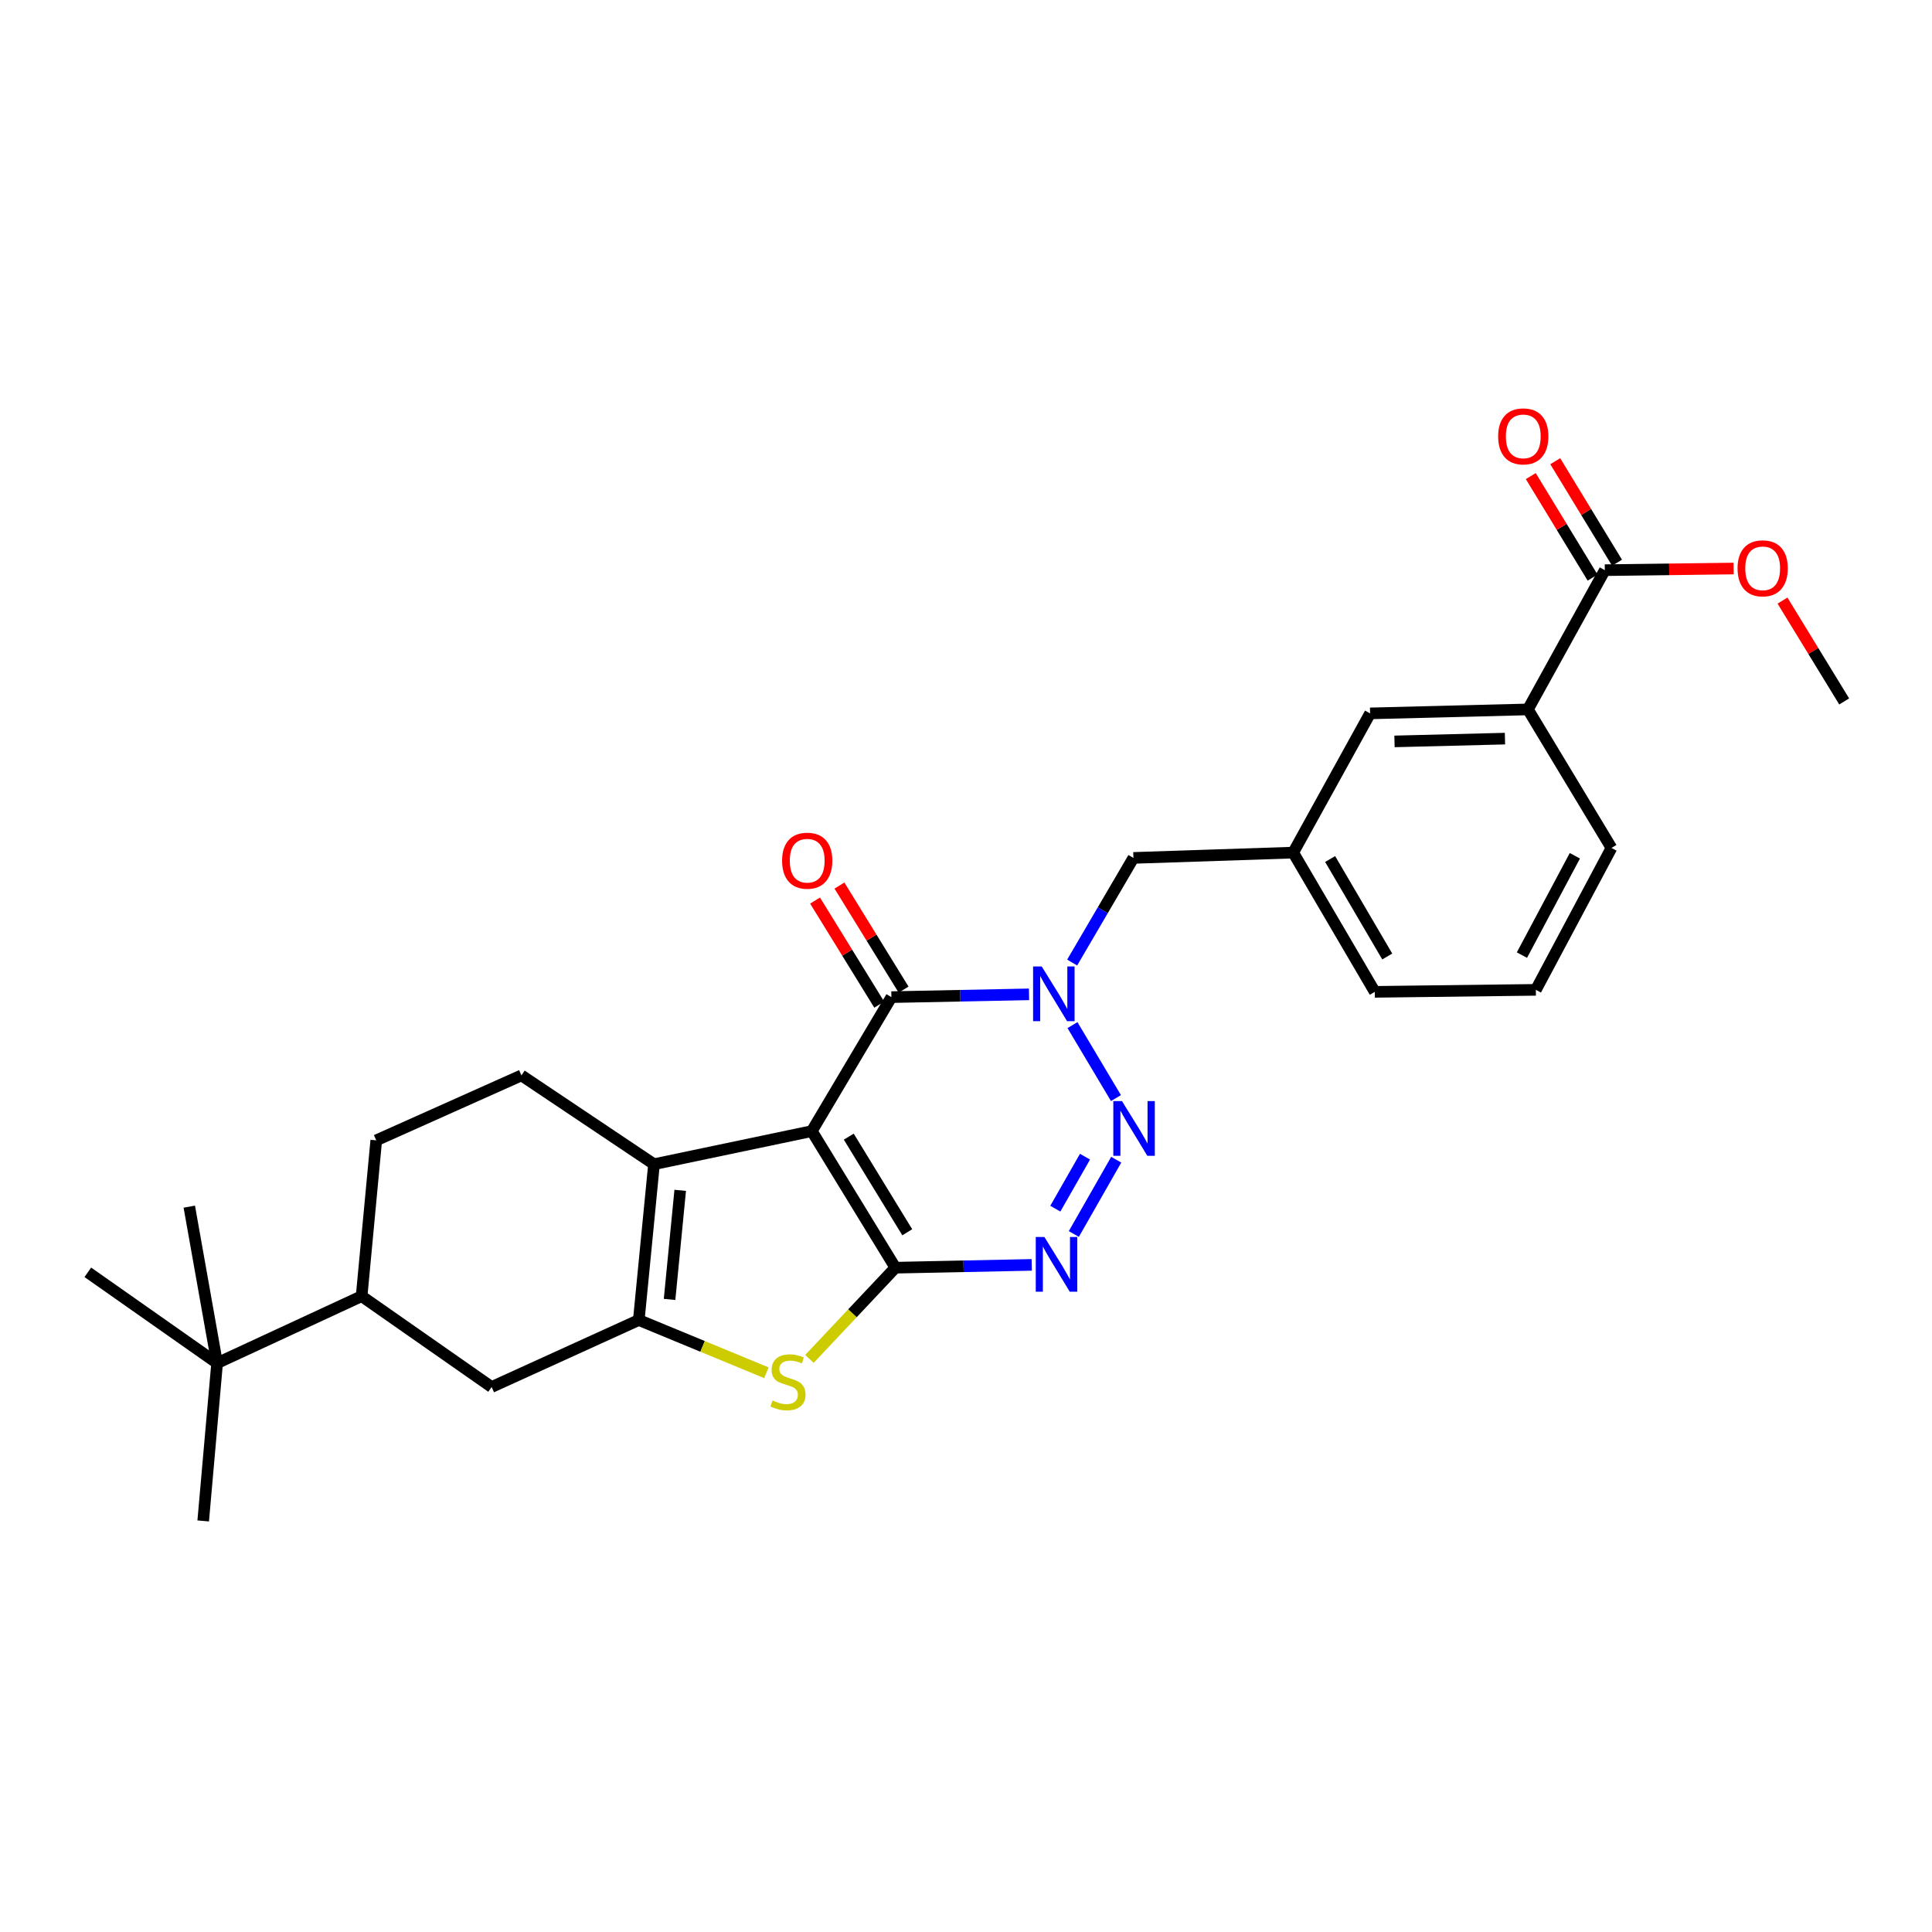 <?xml version='1.0' encoding='iso-8859-1'?>
<svg version='1.1' baseProfile='full'
              xmlns='http://www.w3.org/2000/svg'
                      xmlns:rdkit='http://www.rdkit.org/xml'
                      xmlns:xlink='http://www.w3.org/1999/xlink'
                  xml:space='preserve'
width='1000px' height='1000px' viewBox='0 0 1000 1000'>
<!-- END OF HEADER -->
<rect style='opacity:1.0;fill:#FFFFFF;stroke:none' width='1000' height='1000' x='0' y='0'> </rect>
<path class='bond-0' d='M 420.197,585.456 L 463.448,656.156' style='fill:none;fill-rule:evenodd;stroke:#000000;stroke-width:6px;stroke-linecap:butt;stroke-linejoin:miter;stroke-opacity:1' />
<path class='bond-0' d='M 439.322,588.33 L 469.598,637.82' style='fill:none;fill-rule:evenodd;stroke:#000000;stroke-width:6px;stroke-linecap:butt;stroke-linejoin:miter;stroke-opacity:1' />
<path class='bond-4' d='M 420.197,585.456 L 461.391,516.114' style='fill:none;fill-rule:evenodd;stroke:#000000;stroke-width:6px;stroke-linecap:butt;stroke-linejoin:miter;stroke-opacity:1' />
<path class='bond-5' d='M 420.197,585.456 L 338.509,602.592' style='fill:none;fill-rule:evenodd;stroke:#000000;stroke-width:6px;stroke-linecap:butt;stroke-linejoin:miter;stroke-opacity:1' />
<path class='bond-3' d='M 463.448,656.156 L 498.735,655.428' style='fill:none;fill-rule:evenodd;stroke:#000000;stroke-width:6px;stroke-linecap:butt;stroke-linejoin:miter;stroke-opacity:1' />
<path class='bond-3' d='M 498.735,655.428 L 534.023,654.7' style='fill:none;fill-rule:evenodd;stroke:#0000FF;stroke-width:6px;stroke-linecap:butt;stroke-linejoin:miter;stroke-opacity:1' />
<path class='bond-7' d='M 463.448,656.156 L 441.207,679.764' style='fill:none;fill-rule:evenodd;stroke:#000000;stroke-width:6px;stroke-linecap:butt;stroke-linejoin:miter;stroke-opacity:1' />
<path class='bond-7' d='M 441.207,679.764 L 418.966,703.371' style='fill:none;fill-rule:evenodd;stroke:#CCCC00;stroke-width:6px;stroke-linecap:butt;stroke-linejoin:miter;stroke-opacity:1' />
<path class='bond-1' d='M 532.623,514.671 L 497.007,515.392' style='fill:none;fill-rule:evenodd;stroke:#0000FF;stroke-width:6px;stroke-linecap:butt;stroke-linejoin:miter;stroke-opacity:1' />
<path class='bond-1' d='M 497.007,515.392 L 461.391,516.114' style='fill:none;fill-rule:evenodd;stroke:#000000;stroke-width:6px;stroke-linecap:butt;stroke-linejoin:miter;stroke-opacity:1' />
<path class='bond-2' d='M 555.113,530.598 L 577.621,568.365' style='fill:none;fill-rule:evenodd;stroke:#0000FF;stroke-width:6px;stroke-linecap:butt;stroke-linejoin:miter;stroke-opacity:1' />
<path class='bond-11' d='M 554.948,498.212 L 570.799,471.134' style='fill:none;fill-rule:evenodd;stroke:#0000FF;stroke-width:6px;stroke-linecap:butt;stroke-linejoin:miter;stroke-opacity:1' />
<path class='bond-11' d='M 570.799,471.134 L 586.651,444.056' style='fill:none;fill-rule:evenodd;stroke:#000000;stroke-width:6px;stroke-linecap:butt;stroke-linejoin:miter;stroke-opacity:1' />
<path class='bond-29' d='M 577.754,600.266 L 555.816,638.717' style='fill:none;fill-rule:evenodd;stroke:#0000FF;stroke-width:6px;stroke-linecap:butt;stroke-linejoin:miter;stroke-opacity:1' />
<path class='bond-29' d='M 561.595,598.692 L 546.239,625.607' style='fill:none;fill-rule:evenodd;stroke:#0000FF;stroke-width:6px;stroke-linecap:butt;stroke-linejoin:miter;stroke-opacity:1' />
<path class='bond-14' d='M 467.696,512.227 L 451.095,485.295' style='fill:none;fill-rule:evenodd;stroke:#000000;stroke-width:6px;stroke-linecap:butt;stroke-linejoin:miter;stroke-opacity:1' />
<path class='bond-14' d='M 451.095,485.295 L 434.494,458.364' style='fill:none;fill-rule:evenodd;stroke:#FF0000;stroke-width:6px;stroke-linecap:butt;stroke-linejoin:miter;stroke-opacity:1' />
<path class='bond-14' d='M 455.085,520.001 L 438.484,493.069' style='fill:none;fill-rule:evenodd;stroke:#000000;stroke-width:6px;stroke-linecap:butt;stroke-linejoin:miter;stroke-opacity:1' />
<path class='bond-14' d='M 438.484,493.069 L 421.883,466.137' style='fill:none;fill-rule:evenodd;stroke:#FF0000;stroke-width:6px;stroke-linecap:butt;stroke-linejoin:miter;stroke-opacity:1' />
<path class='bond-6' d='M 338.509,602.592 L 330.641,683.242' style='fill:none;fill-rule:evenodd;stroke:#000000;stroke-width:6px;stroke-linecap:butt;stroke-linejoin:miter;stroke-opacity:1' />
<path class='bond-6' d='M 352.074,616.128 L 346.566,672.583' style='fill:none;fill-rule:evenodd;stroke:#000000;stroke-width:6px;stroke-linecap:butt;stroke-linejoin:miter;stroke-opacity:1' />
<path class='bond-10' d='M 338.509,602.592 L 269.9,556.625' style='fill:none;fill-rule:evenodd;stroke:#000000;stroke-width:6px;stroke-linecap:butt;stroke-linejoin:miter;stroke-opacity:1' />
<path class='bond-8' d='M 330.641,683.242 L 254.46,717.918' style='fill:none;fill-rule:evenodd;stroke:#000000;stroke-width:6px;stroke-linecap:butt;stroke-linejoin:miter;stroke-opacity:1' />
<path class='bond-28' d='M 330.641,683.242 L 363.666,696.893' style='fill:none;fill-rule:evenodd;stroke:#000000;stroke-width:6px;stroke-linecap:butt;stroke-linejoin:miter;stroke-opacity:1' />
<path class='bond-28' d='M 363.666,696.893 L 396.691,710.544' style='fill:none;fill-rule:evenodd;stroke:#CCCC00;stroke-width:6px;stroke-linecap:butt;stroke-linejoin:miter;stroke-opacity:1' />
<path class='bond-30' d='M 254.46,717.918 L 187.175,670.897' style='fill:none;fill-rule:evenodd;stroke:#000000;stroke-width:6px;stroke-linecap:butt;stroke-linejoin:miter;stroke-opacity:1' />
<path class='bond-9' d='M 830.652,295.117 L 790.849,367.192' style='fill:none;fill-rule:evenodd;stroke:#000000;stroke-width:6px;stroke-linecap:butt;stroke-linejoin:miter;stroke-opacity:1' />
<path class='bond-19' d='M 836.979,291.265 L 820.983,264.993' style='fill:none;fill-rule:evenodd;stroke:#000000;stroke-width:6px;stroke-linecap:butt;stroke-linejoin:miter;stroke-opacity:1' />
<path class='bond-19' d='M 820.983,264.993 L 804.987,238.721' style='fill:none;fill-rule:evenodd;stroke:#FF0000;stroke-width:6px;stroke-linecap:butt;stroke-linejoin:miter;stroke-opacity:1' />
<path class='bond-19' d='M 824.325,298.969 L 808.329,272.697' style='fill:none;fill-rule:evenodd;stroke:#000000;stroke-width:6px;stroke-linecap:butt;stroke-linejoin:miter;stroke-opacity:1' />
<path class='bond-19' d='M 808.329,272.697 L 792.333,246.425' style='fill:none;fill-rule:evenodd;stroke:#FF0000;stroke-width:6px;stroke-linecap:butt;stroke-linejoin:miter;stroke-opacity:1' />
<path class='bond-20' d='M 830.652,295.117 L 863.983,294.694' style='fill:none;fill-rule:evenodd;stroke:#000000;stroke-width:6px;stroke-linecap:butt;stroke-linejoin:miter;stroke-opacity:1' />
<path class='bond-20' d='M 863.983,294.694 L 897.313,294.271' style='fill:none;fill-rule:evenodd;stroke:#FF0000;stroke-width:6px;stroke-linecap:butt;stroke-linejoin:miter;stroke-opacity:1' />
<path class='bond-17' d='M 269.9,556.625 L 194.747,590.246' style='fill:none;fill-rule:evenodd;stroke:#000000;stroke-width:6px;stroke-linecap:butt;stroke-linejoin:miter;stroke-opacity:1' />
<path class='bond-18' d='M 586.651,444.056 L 669.359,441.307' style='fill:none;fill-rule:evenodd;stroke:#000000;stroke-width:6px;stroke-linecap:butt;stroke-linejoin:miter;stroke-opacity:1' />
<path class='bond-12' d='M 187.175,670.897 L 194.747,590.246' style='fill:none;fill-rule:evenodd;stroke:#000000;stroke-width:6px;stroke-linecap:butt;stroke-linejoin:miter;stroke-opacity:1' />
<path class='bond-15' d='M 187.175,670.897 L 112.377,705.555' style='fill:none;fill-rule:evenodd;stroke:#000000;stroke-width:6px;stroke-linecap:butt;stroke-linejoin:miter;stroke-opacity:1' />
<path class='bond-13' d='M 790.849,367.192 L 709.162,369.249' style='fill:none;fill-rule:evenodd;stroke:#000000;stroke-width:6px;stroke-linecap:butt;stroke-linejoin:miter;stroke-opacity:1' />
<path class='bond-13' d='M 778.969,382.31 L 721.788,383.751' style='fill:none;fill-rule:evenodd;stroke:#000000;stroke-width:6px;stroke-linecap:butt;stroke-linejoin:miter;stroke-opacity:1' />
<path class='bond-31' d='M 790.849,367.192 L 834.092,438.896' style='fill:none;fill-rule:evenodd;stroke:#000000;stroke-width:6px;stroke-linecap:butt;stroke-linejoin:miter;stroke-opacity:1' />
<path class='bond-23' d='M 112.377,705.555 L 45.455,658.543' style='fill:none;fill-rule:evenodd;stroke:#000000;stroke-width:6px;stroke-linecap:butt;stroke-linejoin:miter;stroke-opacity:1' />
<path class='bond-24' d='M 112.377,705.555 L 105.175,787.235' style='fill:none;fill-rule:evenodd;stroke:#000000;stroke-width:6px;stroke-linecap:butt;stroke-linejoin:miter;stroke-opacity:1' />
<path class='bond-25' d='M 112.377,705.555 L 97.973,624.559' style='fill:none;fill-rule:evenodd;stroke:#000000;stroke-width:6px;stroke-linecap:butt;stroke-linejoin:miter;stroke-opacity:1' />
<path class='bond-16' d='M 709.162,369.249 L 669.359,441.307' style='fill:none;fill-rule:evenodd;stroke:#000000;stroke-width:6px;stroke-linecap:butt;stroke-linejoin:miter;stroke-opacity:1' />
<path class='bond-26' d='M 669.359,441.307 L 711.59,513.382' style='fill:none;fill-rule:evenodd;stroke:#000000;stroke-width:6px;stroke-linecap:butt;stroke-linejoin:miter;stroke-opacity:1' />
<path class='bond-26' d='M 688.476,444.629 L 718.037,495.081' style='fill:none;fill-rule:evenodd;stroke:#000000;stroke-width:6px;stroke-linecap:butt;stroke-linejoin:miter;stroke-opacity:1' />
<path class='bond-27' d='M 922.62,310.862 L 938.583,336.961' style='fill:none;fill-rule:evenodd;stroke:#FF0000;stroke-width:6px;stroke-linecap:butt;stroke-linejoin:miter;stroke-opacity:1' />
<path class='bond-27' d='M 938.583,336.961 L 954.545,363.06' style='fill:none;fill-rule:evenodd;stroke:#000000;stroke-width:6px;stroke-linecap:butt;stroke-linejoin:miter;stroke-opacity:1' />
<path class='bond-21' d='M 834.092,438.896 L 794.956,512.345' style='fill:none;fill-rule:evenodd;stroke:#000000;stroke-width:6px;stroke-linecap:butt;stroke-linejoin:miter;stroke-opacity:1' />
<path class='bond-21' d='M 815.147,442.946 L 787.752,494.361' style='fill:none;fill-rule:evenodd;stroke:#000000;stroke-width:6px;stroke-linecap:butt;stroke-linejoin:miter;stroke-opacity:1' />
<path class='bond-22' d='M 794.956,512.345 L 711.59,513.382' style='fill:none;fill-rule:evenodd;stroke:#000000;stroke-width:6px;stroke-linecap:butt;stroke-linejoin:miter;stroke-opacity:1' />
<path  class='atom-2' d='M 539.205 500.25
L 548.485 515.25
Q 549.405 516.73, 550.885 519.41
Q 552.365 522.09, 552.445 522.25
L 552.445 500.25
L 556.205 500.25
L 556.205 528.57
L 552.325 528.57
L 542.365 512.17
Q 541.205 510.25, 539.965 508.05
Q 538.765 505.85, 538.405 505.17
L 538.405 528.57
L 534.725 528.57
L 534.725 500.25
L 539.205 500.25
' fill='#0000FF'/>
<path  class='atom-3' d='M 580.728 569.921
L 590.008 584.921
Q 590.928 586.401, 592.408 589.081
Q 593.888 591.761, 593.968 591.921
L 593.968 569.921
L 597.728 569.921
L 597.728 598.241
L 593.848 598.241
L 583.888 581.841
Q 582.728 579.921, 581.488 577.721
Q 580.288 575.521, 579.928 574.841
L 579.928 598.241
L 576.248 598.241
L 576.248 569.921
L 580.728 569.921
' fill='#0000FF'/>
<path  class='atom-4' d='M 540.588 640.276
L 549.868 655.276
Q 550.788 656.756, 552.268 659.436
Q 553.748 662.116, 553.828 662.276
L 553.828 640.276
L 557.588 640.276
L 557.588 668.596
L 553.708 668.596
L 543.748 652.196
Q 542.588 650.276, 541.348 648.076
Q 540.148 645.876, 539.788 645.196
L 539.788 668.596
L 536.108 668.596
L 536.108 640.276
L 540.588 640.276
' fill='#0000FF'/>
<path  class='atom-8' d='M 399.86 724.88
Q 400.18 725, 401.5 725.56
Q 402.82 726.12, 404.26 726.48
Q 405.74 726.8, 407.18 726.8
Q 409.86 726.8, 411.42 725.52
Q 412.98 724.2, 412.98 721.92
Q 412.98 720.36, 412.18 719.4
Q 411.42 718.44, 410.22 717.92
Q 409.02 717.4, 407.02 716.8
Q 404.5 716.04, 402.98 715.32
Q 401.5 714.6, 400.42 713.08
Q 399.38 711.56, 399.38 709
Q 399.38 705.44, 401.78 703.24
Q 404.22 701.04, 409.02 701.04
Q 412.3 701.04, 416.02 702.6
L 415.1 705.68
Q 411.7 704.28, 409.14 704.28
Q 406.38 704.28, 404.86 705.44
Q 403.34 706.56, 403.38 708.52
Q 403.38 710.04, 404.14 710.96
Q 404.94 711.88, 406.06 712.4
Q 407.22 712.92, 409.14 713.52
Q 411.7 714.32, 413.22 715.12
Q 414.74 715.92, 415.82 717.56
Q 416.94 719.16, 416.94 721.92
Q 416.94 725.84, 414.3 727.96
Q 411.7 730.04, 407.34 730.04
Q 404.82 730.04, 402.9 729.48
Q 401.02 728.96, 398.78 728.04
L 399.86 724.88
' fill='#CCCC00'/>
<path  class='atom-15' d='M 404.81 445.494
Q 404.81 438.694, 408.17 434.894
Q 411.53 431.094, 417.81 431.094
Q 424.09 431.094, 427.45 434.894
Q 430.81 438.694, 430.81 445.494
Q 430.81 452.374, 427.41 456.294
Q 424.01 460.174, 417.81 460.174
Q 411.57 460.174, 408.17 456.294
Q 404.81 452.414, 404.81 445.494
M 417.81 456.974
Q 422.13 456.974, 424.45 454.094
Q 426.81 451.174, 426.81 445.494
Q 426.81 439.934, 424.45 437.134
Q 422.13 434.294, 417.81 434.294
Q 413.49 434.294, 411.13 437.094
Q 408.81 439.894, 408.81 445.494
Q 408.81 451.214, 411.13 454.094
Q 413.49 456.974, 417.81 456.974
' fill='#FF0000'/>
<path  class='atom-20' d='M 775.438 225.863
Q 775.438 219.063, 778.798 215.263
Q 782.158 211.463, 788.438 211.463
Q 794.718 211.463, 798.078 215.263
Q 801.438 219.063, 801.438 225.863
Q 801.438 232.743, 798.038 236.663
Q 794.638 240.543, 788.438 240.543
Q 782.198 240.543, 778.798 236.663
Q 775.438 232.783, 775.438 225.863
M 788.438 237.343
Q 792.758 237.343, 795.078 234.463
Q 797.438 231.543, 797.438 225.863
Q 797.438 220.303, 795.078 217.503
Q 792.758 214.663, 788.438 214.663
Q 784.118 214.663, 781.758 217.463
Q 779.438 220.263, 779.438 225.863
Q 779.438 231.583, 781.758 234.463
Q 784.118 237.343, 788.438 237.343
' fill='#FF0000'/>
<path  class='atom-21' d='M 899.356 294.16
Q 899.356 287.36, 902.716 283.56
Q 906.076 279.76, 912.356 279.76
Q 918.636 279.76, 921.996 283.56
Q 925.356 287.36, 925.356 294.16
Q 925.356 301.04, 921.956 304.96
Q 918.556 308.84, 912.356 308.84
Q 906.116 308.84, 902.716 304.96
Q 899.356 301.08, 899.356 294.16
M 912.356 305.64
Q 916.676 305.64, 918.996 302.76
Q 921.356 299.84, 921.356 294.16
Q 921.356 288.6, 918.996 285.8
Q 916.676 282.96, 912.356 282.96
Q 908.036 282.96, 905.676 285.76
Q 903.356 288.56, 903.356 294.16
Q 903.356 299.88, 905.676 302.76
Q 908.036 305.64, 912.356 305.64
' fill='#FF0000'/>
</svg>
